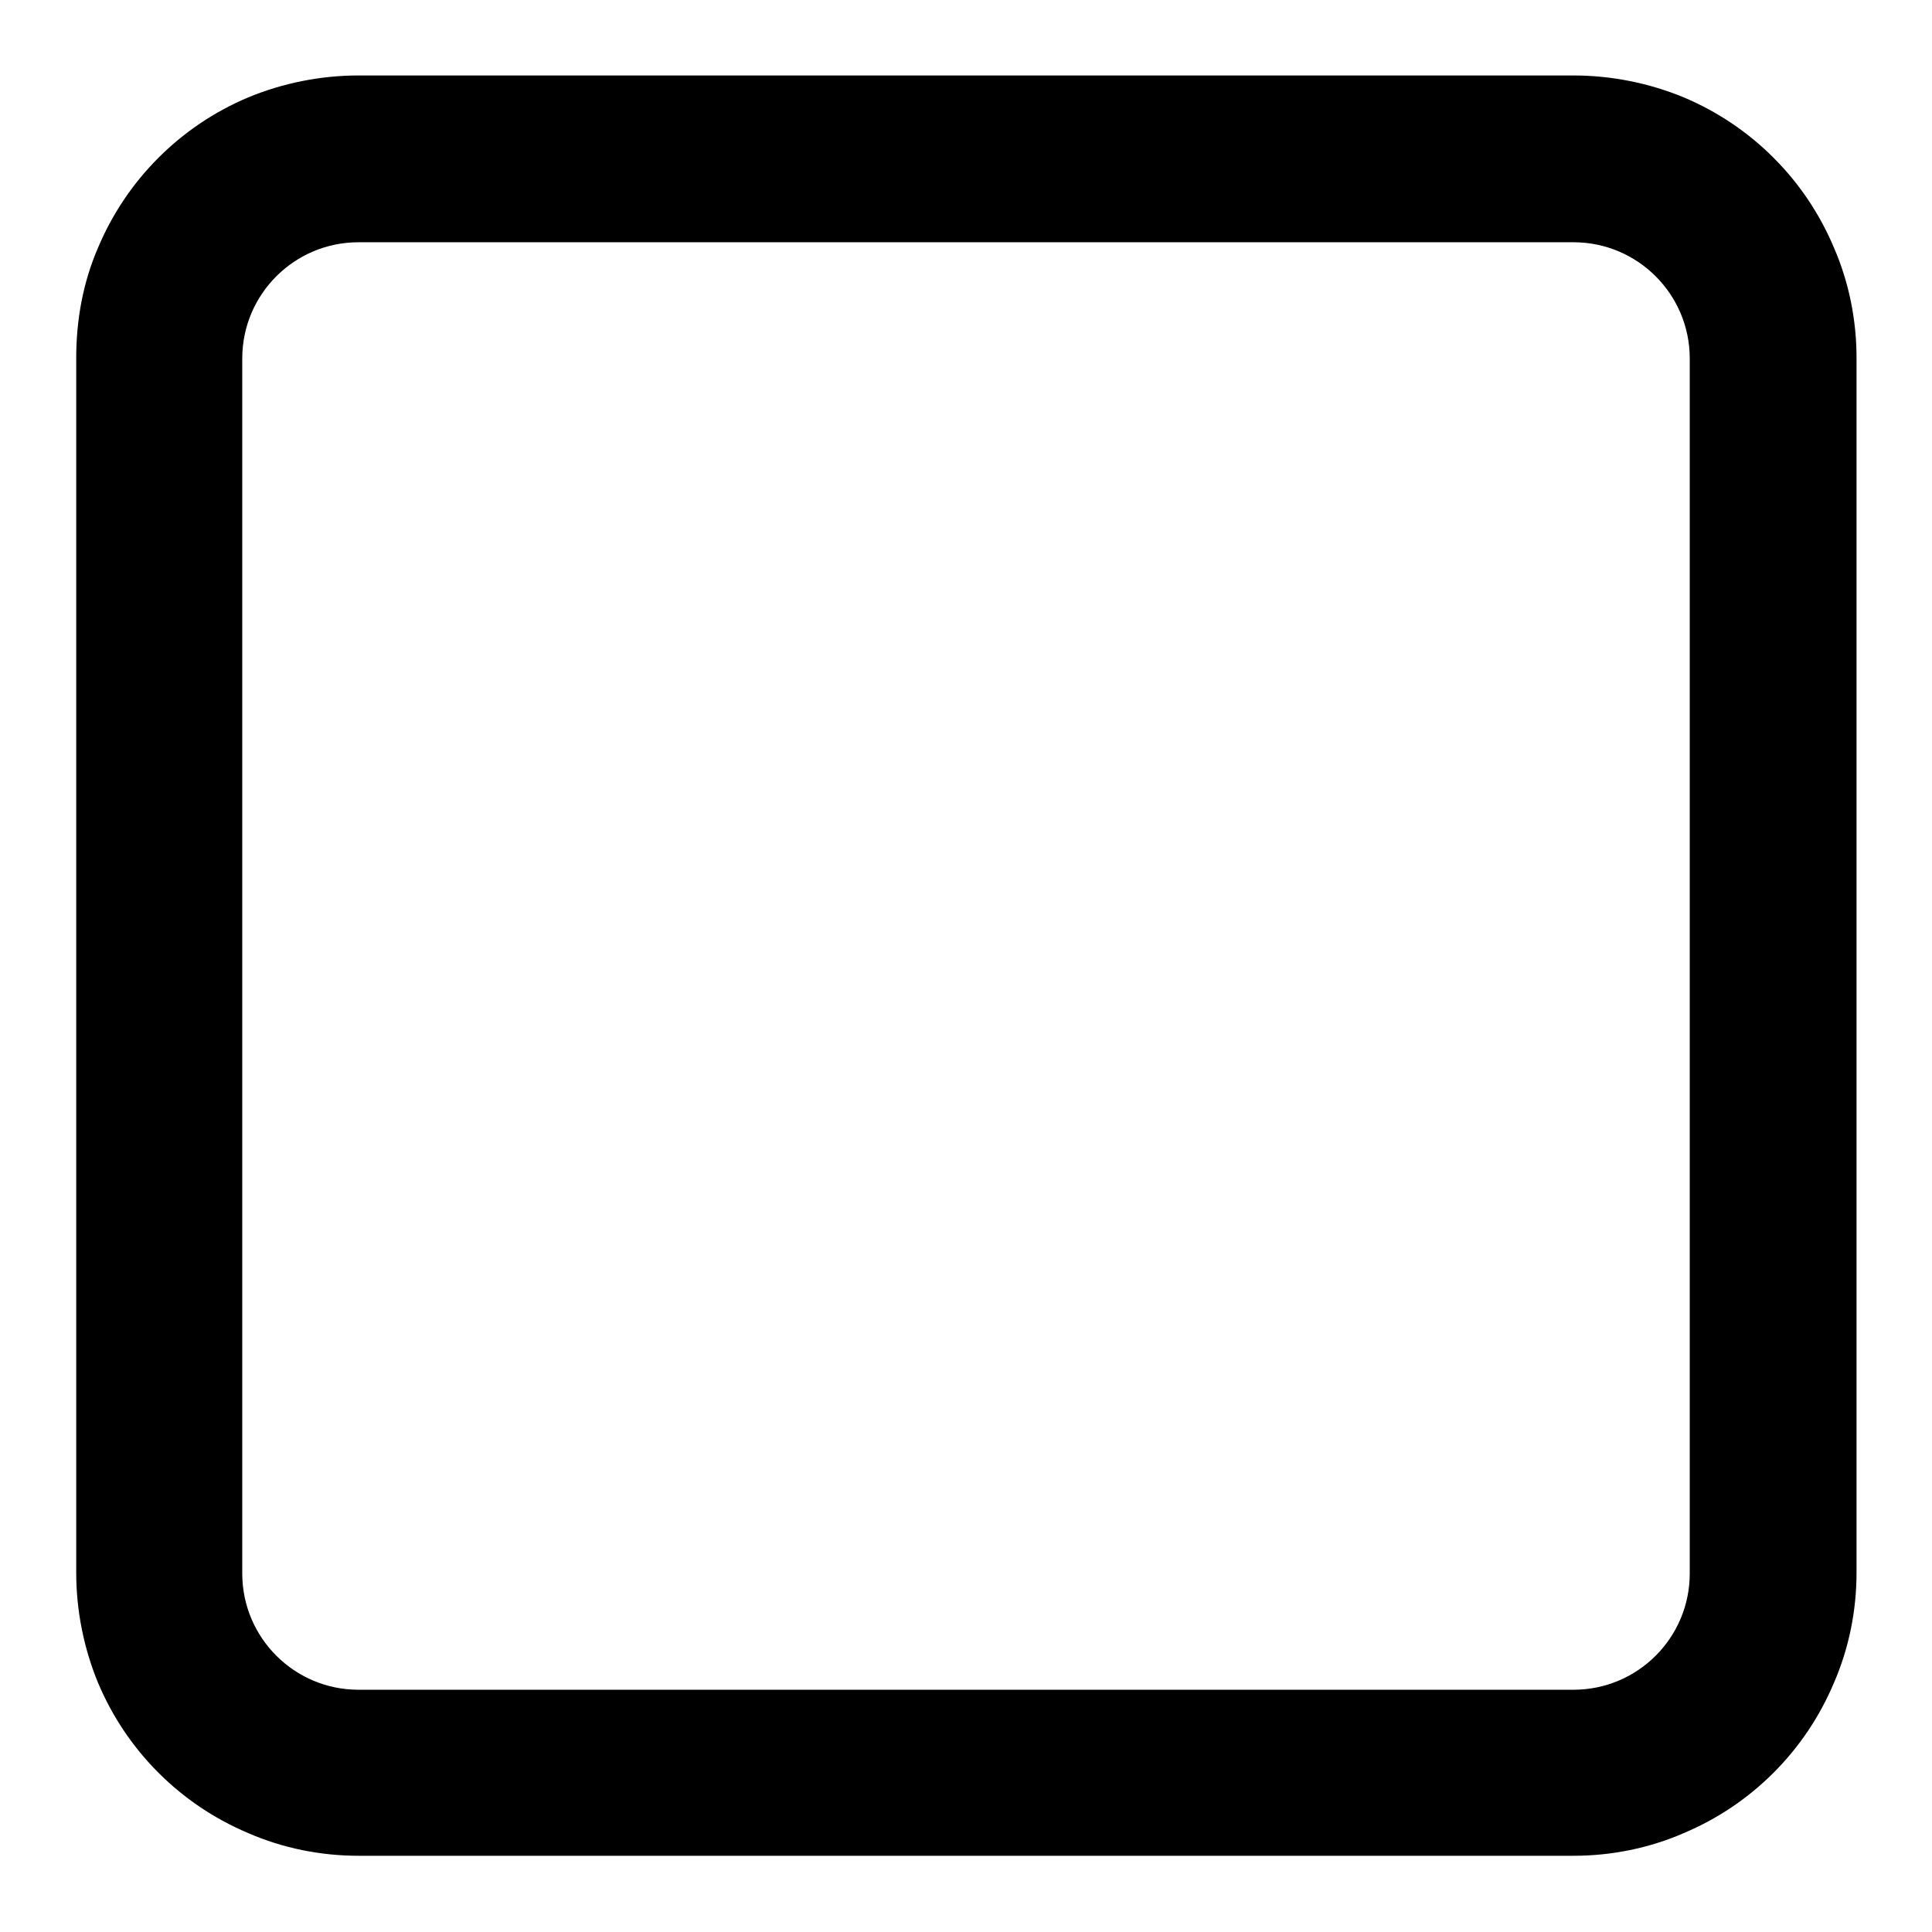 <?xml version="1.0" encoding="utf-8"?>
<!-- Svg Vector Icons : http://www.onlinewebfonts.com/icon -->
<!DOCTYPE svg PUBLIC "-//W3C//DTD SVG 1.1//EN" "http://www.w3.org/Graphics/SVG/1.1/DTD/svg11.dtd">
<svg version="1.1" xmlns="http://www.w3.org/2000/svg" xmlns:xlink="http://www.w3.org/1999/xlink" x="0px" y="0px" viewBox="0 0 256 256" enable-background="new 0 0 256 256" xml:space="preserve">
<g> <path fill="#000000" d="M208.5,32.1c8.5,0,15.4,6.9,15.4,15.4v161c0,8.5-6.9,15.4-15.4,15.4h-161c-8.5,0-15.4-6.9-15.4-15.4v-161 c0-8.5,6.9-15.4,15.4-15.4H208.5 M208.5,10h-161c-5,0-10,1-14.6,2.9c-4.5,1.9-8.5,4.6-11.9,8c-3.4,3.4-6.1,7.4-8,11.9 c-2,4.6-2.9,9.6-2.9,14.6v161c0,5,1,10,2.9,14.6c1.9,4.5,4.6,8.5,8,11.9c3.4,3.4,7.4,6.1,11.9,8c4.6,2,9.6,3,14.6,3h161 c5,0,10-1,14.6-3c4.5-1.9,8.5-4.6,11.9-8s6.1-7.4,8-11.9c2-4.6,3-9.6,3-14.6v-161c0-5-1-10-3-14.6c-1.9-4.5-4.6-8.5-8-11.9 c-3.4-3.4-7.4-6.1-11.9-8C218.5,11,213.5,10,208.5,10z"/></g>
</svg>